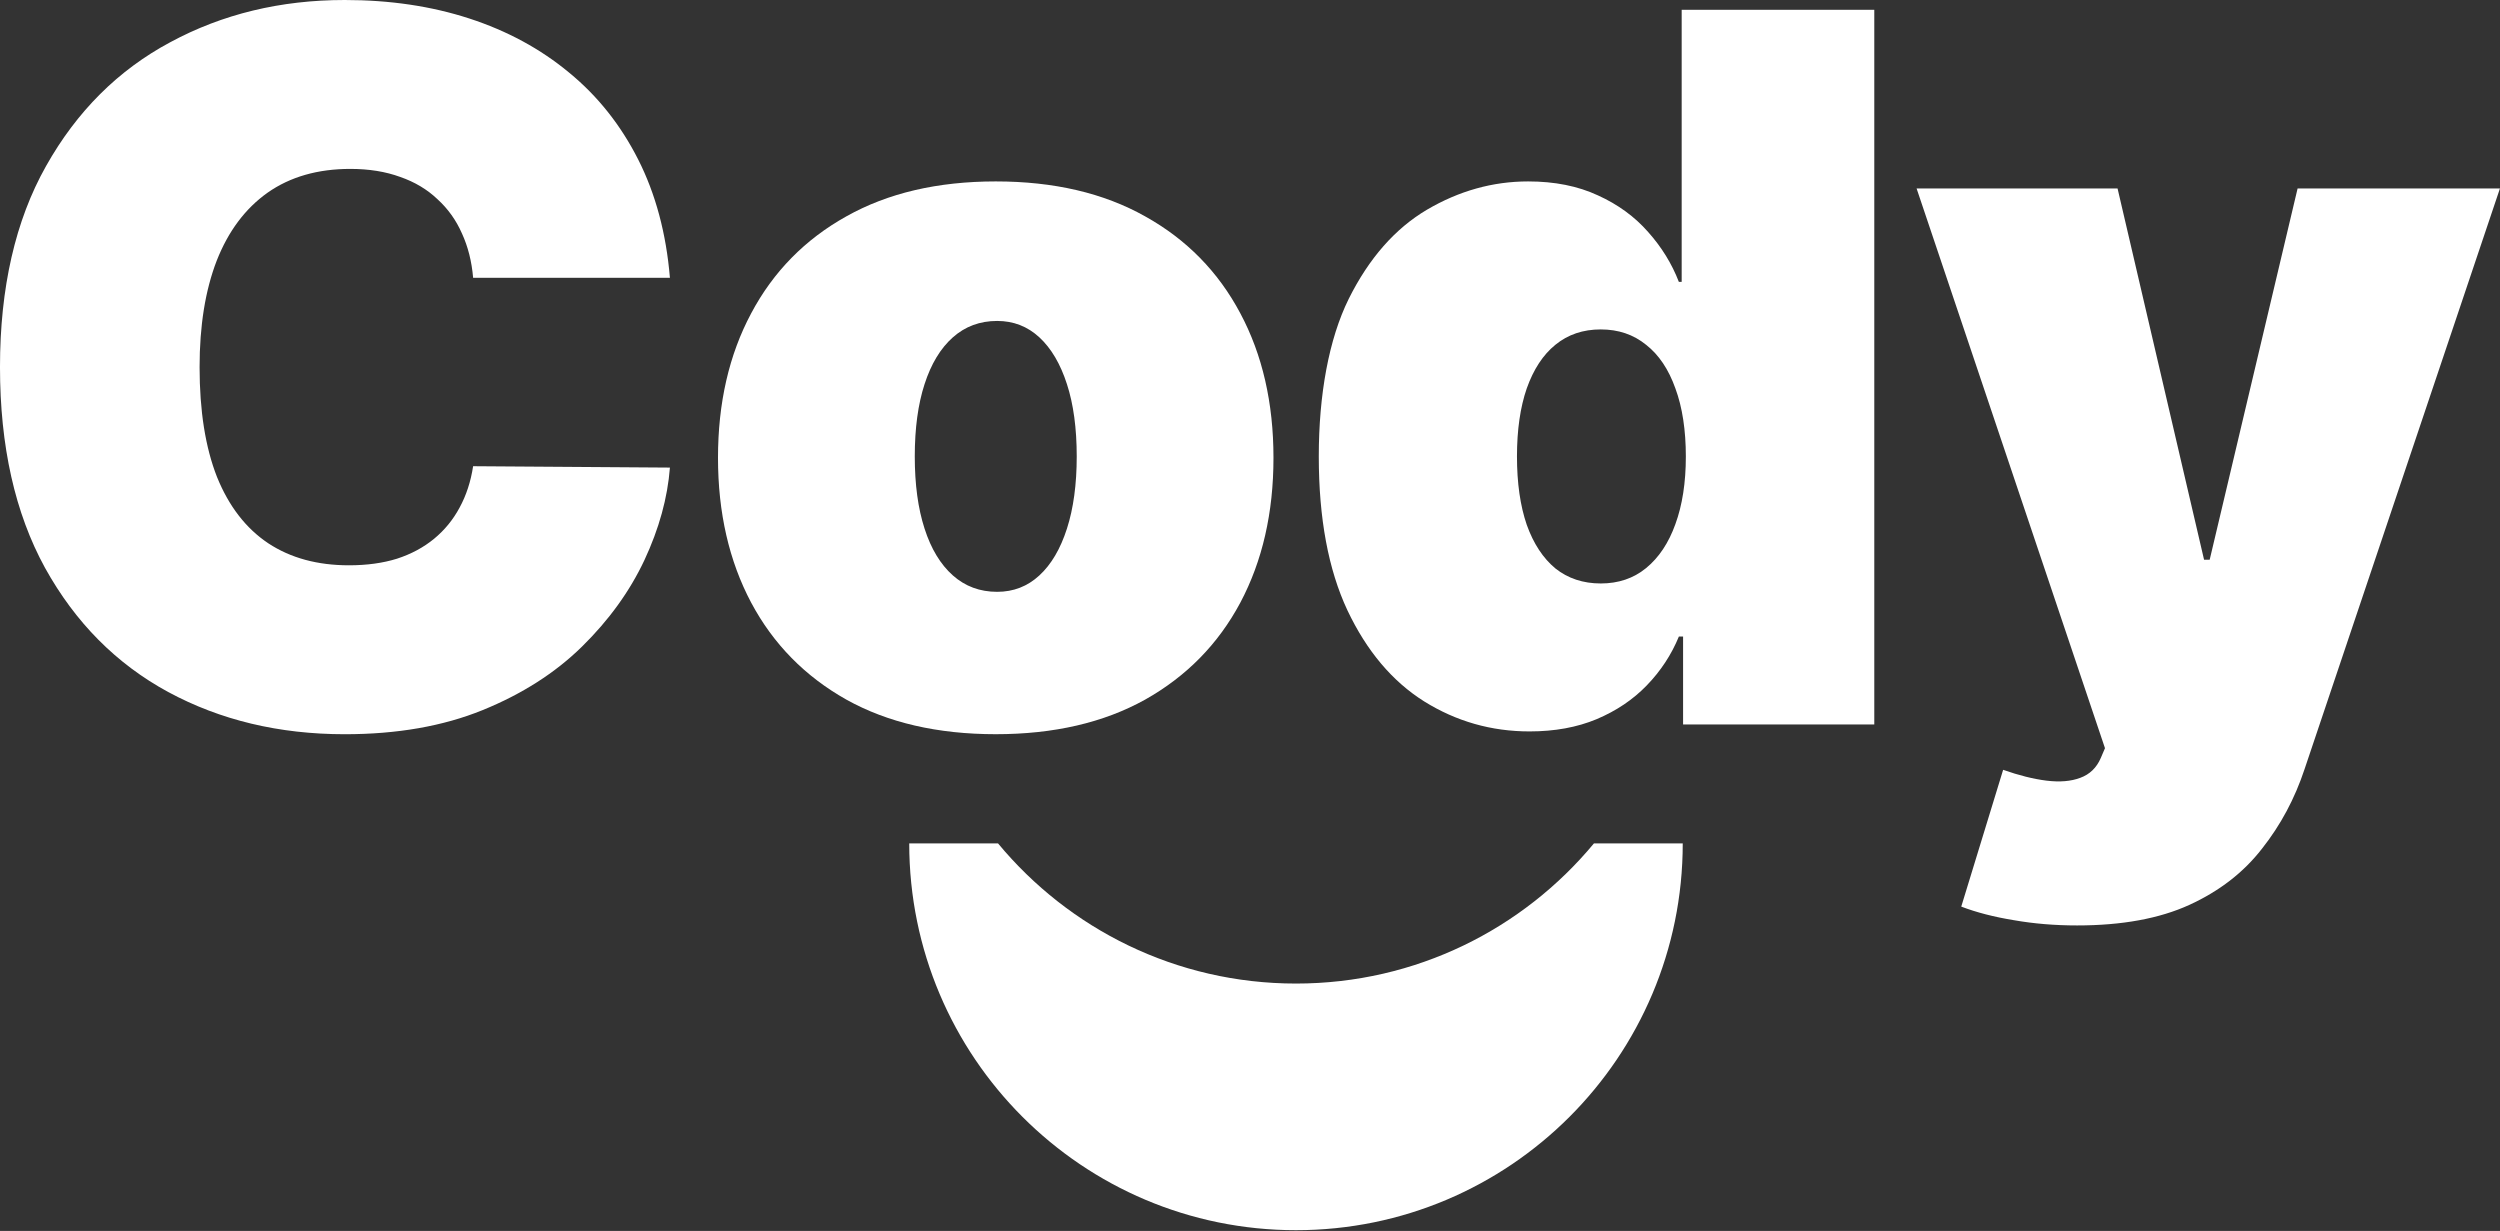 <svg fill="none" height="420" viewBox="0 0 853 420" width="853" xmlns="http://www.w3.org/2000/svg" xmlns:xlink="http://www.w3.org/1999/xlink"><rect x="0" y="0" width="853" height="420" fill="#333333" stroke="none"/><clipPath id="a"><path d="m0 0h852.98v419.74h-852.98z"/></clipPath><g clip-path="url(#a)" fill="#fff"><path d="m708.7 315.76c-7.54 0-14.72-.59-21.55-1.79-6.83-1.11-12.81-2.66-17.97-4.64l14.29-46.67c5.4 1.91 10.32 3.13 14.76 3.69 4.52.56 8.38.24 11.54-.95 3.25-1.18 5.6-3.46 7.02-6.78l1.43-3.34-64.28-190.98h68.57l29.52 126.69h1.91l30-126.69h69.04l-66.66 198.12c-3.34 10.08-8.17 19.12-14.53 27.15-6.27 8.1-14.53 14.48-24.76 19.17-10.24 4.68-23.02 7.02-38.34 7.02z"/><path d="m521.89 249.56c-13.02 0-25-3.41-35.96-10.24-10.87-6.83-19.61-17.19-26.19-31.08-6.51-13.89-9.77-31.39-9.77-52.5s3.41-40 10.24-53.82c6.9-13.82 15.8-23.94 26.67-30.37 10.95-6.43 22.46-9.65 34.52-9.65 9.04 0 16.98 1.58 23.81 4.76 6.83 3.09 12.55 7.27 17.14 12.5 4.6 5.16 8.1 10.83 10.48 17.02h.96v-92.84h65.72v243.84h-65.24v-30h-1.43c-2.54 6.19-6.19 11.75-10.95 16.67-4.68 4.85-10.39 8.69-17.14 11.54-6.67 2.78-14.29 4.17-22.86 4.17zm24.28-50.48c6.03 0 11.19-1.74 15.47-5.24 4.36-3.57 7.7-8.57 10-15 2.38-6.5 3.57-14.2 3.57-23.1s-1.18-16.79-3.57-23.22c-2.31-6.5-5.63-11.47-10-14.88-4.29-3.49-9.45-5.24-15.47-5.24s-11.19 1.74-15.47 5.24c-4.21 3.41-7.46 8.38-9.77 14.88-2.22 6.43-3.34 14.17-3.34 23.22s1.11 16.83 3.34 23.33c2.3 6.43 5.56 11.39 9.77 14.88 4.29 3.41 9.45 5.13 15.47 5.13z"/><path d="m339.75 250.51c-19.85 0-36.83-3.93-50.95-11.79-14.13-7.94-24.96-18.97-32.5-33.1-7.54-14.21-11.32-30.68-11.32-49.41s3.77-35.17 11.32-49.3c7.54-14.2 18.37-25.24 32.5-33.1 14.13-7.94 31.11-11.91 50.95-11.91s36.83 3.97 50.95 11.91c14.13 7.86 24.96 18.89 32.5 33.1 7.54 14.13 11.31 30.56 11.31 49.3s-3.77 35.2-11.31 49.41c-7.54 14.13-18.37 25.16-32.5 33.1-14.13 7.86-31.11 11.79-50.95 11.79zm.48-48.58c5.56 0 10.36-1.86 14.41-5.6 4.05-3.73 7.18-9.05 9.4-15.96 2.22-6.9 3.34-15.12 3.34-24.65s-1.11-17.82-3.34-24.65c-2.22-6.9-5.36-12.22-9.4-15.96-4.05-3.74-8.85-5.6-14.41-5.6-5.87 0-10.91 1.86-15.12 5.6s-7.42 9.06-9.65 15.96c-2.22 6.83-3.34 15.04-3.34 24.65s1.11 17.75 3.34 24.65c2.22 6.9 5.44 12.22 9.65 15.96s9.25 5.6 15.12 5.6z"/><path d="m228.58 94.78h-67.15c-.47-5.56-1.74-10.6-3.81-15.12-1.98-4.52-4.76-8.41-8.33-11.67-3.49-3.34-7.74-5.88-12.74-7.62-5-1.83-10.67-2.74-17.02-2.74-11.11 0-20.51 2.7-28.21 8.1-7.62 5.4-13.42 13.14-17.38 23.22-3.89 10.08-5.84 22.18-5.84 36.31 0 14.92 1.98 27.43 5.95 37.5 4.05 10 9.88 17.54 17.5 22.62 7.62 5.01 16.79 7.5 27.5 7.5 6.12 0 11.59-.75 16.43-2.26 4.85-1.58 9.05-3.85 12.62-6.78 3.57-2.94 6.47-6.47 8.69-10.6 2.3-4.21 3.84-8.93 4.64-14.17l67.15.47c-.8 10.32-3.69 20.84-8.69 31.55-5 10.64-12.1 20.48-21.31 29.53-9.13 8.97-20.44 16.19-33.93 21.68-13.49 5.48-29.17 8.22-47.02 8.22-22.39 0-42.46-4.8-60.25-14.41-17.7-9.61-31.71-23.73-42.03-42.38-10.22-18.66-15.35-41.48-15.35-68.48s5.23-50.01 15.71-68.58c10.48-18.65 24.6-32.75 42.38-42.26 17.79-9.61 37.63-14.41 59.54-14.41 15.4 0 29.57 2.1 42.5 6.31s24.29 10.36 34.05 18.46c9.77 8.01 17.62 17.9 23.57 29.64 5.95 11.75 9.56 25.21 10.83 40.36z"/><path d="m574.15 287.77h-30.3c-24.21 29.21-60.75 47.82-101.66 47.82s-77.45-18.61-101.66-47.82h-30.3c0 72.88 59.09 131.97 131.96 131.97s131.96-59.08 131.96-131.97z"/></g></svg>